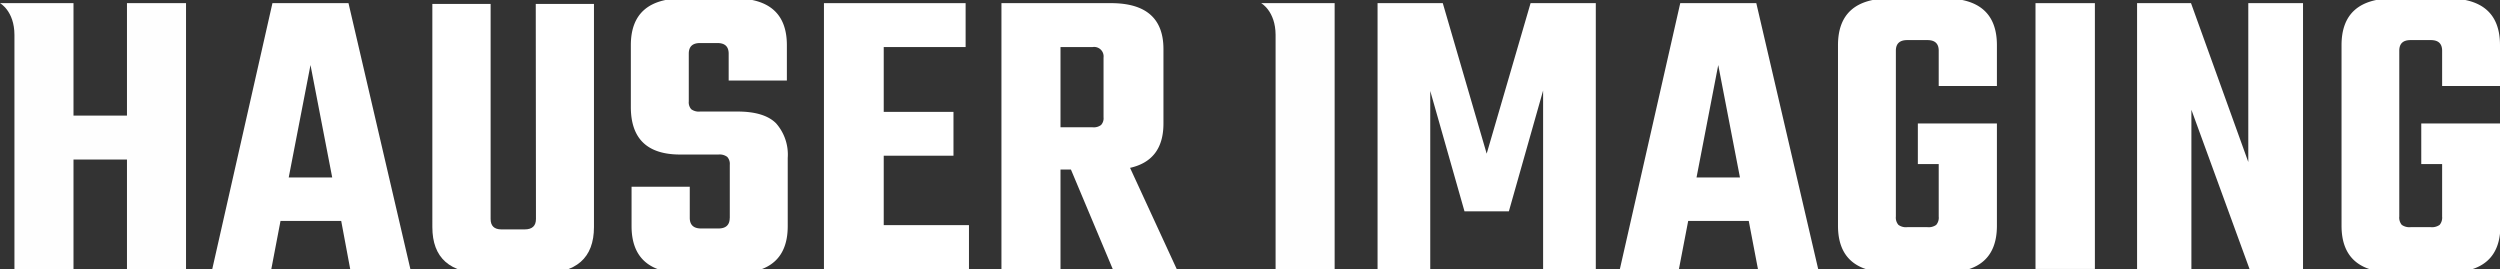 <svg id="Ebene_1" data-name="Ebene 1" xmlns="http://www.w3.org/2000/svg" xmlns:xlink="http://www.w3.org/1999/xlink" viewBox="0 0 381 41"><rect x="0" y="0" width="381" height="41" fill="#333333" stroke="none"/><defs><style>.cls-1{fill:none;}.cls-2{fill:#fff;}.cls-3{clip-path:url(#clip-path);}.cls-4{fill:#fefefe;}</style><clipPath id="clip-path"><rect class="cls-1" y="-0.25" width="381.05" height="41.25"/></clipPath></defs><title>Zeichenfläche 1</title><path class="cls-2" d="M47.32,9.91l3.31,17.14H44ZM41.52.48,32.35,41h9l1.4-7.33H52L53.37,41h9.17L53.11.48Z"/><g class="cls-3"><path class="cls-2" d="M81.65.6h8.87v34q0,7.08-8.09,7.07H73.89q-8,0-8-7.07V.6h8.88V33.37q0,1.59,1.65,1.59h3.54c1.14,0,1.72-.53,1.72-1.59Z"/><path class="cls-2" d="M111.22,33.22V25.11a1.57,1.57,0,0,0-.39-1.2,1.93,1.93,0,0,0-1.33-.36h-5.85q-7.52,0-7.51-7.26V6.89q0-7.14,8-7.14h7.78q8,0,8,7.14v5.38h-8.87V8.18c0-1.08-.57-1.62-1.72-1.62h-2.64c-1.15,0-1.72.54-1.72,1.62v7.27a1.57,1.57,0,0,0,.38,1.2,1.94,1.94,0,0,0,1.34.35h5.71q4.08,0,5.87,1.79a7.2,7.2,0,0,1,1.78,5.28V34.46q0,7.18-8,7.19h-7.71q-8.09,0-8.09-7.19v-6h8.87v4.74c0,1.08.58,1.62,1.73,1.62h2.64c1.14,0,1.72-.54,1.72-1.62"/><polygon class="cls-2" points="134.68 34.31 147.67 34.31 147.67 41 125.57 41 125.57 0.48 147.16 0.48 147.16 7.17 134.68 7.17 134.68 17.05 145.31 17.05 145.31 23.73 134.68 23.73 134.68 34.31"/><path class="cls-2" d="M161.62,25.84V41h-9V.48h16.69q8,0,8,7V18.83q0,5.61-5.09,6.75L179.33,41h-9.75l-6.37-15.16Zm0-18.67V19.4h4.91a1.84,1.84,0,0,0,1.27-.35,1.5,1.5,0,0,0,.38-1.17V8.77a1.44,1.44,0,0,0-1.65-1.6Z"/><polygon class="cls-2" points="217.97 41 209.94 41 209.94 0.48 219.88 0.48 226.57 23.42 233.26 0.48 243.2 0.48 243.2 41 235.17 41 235.17 13.8 229.95 32.21 223.19 32.21 217.97 13.86 217.97 41"/><path class="cls-2" d="M267.91,41l-1.4-7.33h-9.23L255.87,41h-9L256.07.48h11.59L277.09,41Zm-9.36-13.95h6.62L261.86,9.91Z"/><rect class="cls-2" x="310.21" y="0.48" width="9.05" height="40.51"/><polygon class="cls-2" points="342.64 0.48 350.98 0.48 350.98 41 342.83 41 333.97 16.73 333.97 41 325.69 41 325.69 0.48 333.91 0.48 342.64 24.69 342.64 0.48"/><path class="cls-2" d="M381.05,13.11h-8.87V7.73c0-1.08-.58-1.62-1.72-1.62h-3.09c-1.15,0-1.72.54-1.72,1.62V33a1.72,1.72,0,0,0,.38,1.27,2,2,0,0,0,1.34.35h3.09a2,2,0,0,0,1.34-.35,1.72,1.72,0,0,0,.38-1.27V25H369V18.82h12.06V34.4q0,7.14-8,7.13h-8.21q-8,0-8-7.13V6.89q0-7.14,8-7.14H373q8,0,8,7.14Z"/><path class="cls-2" d="M304.33,13.11h-8.87V7.73c0-1.08-.57-1.62-1.72-1.62h-3.08c-1.15,0-1.73.54-1.73,1.62V33a1.68,1.68,0,0,0,.39,1.27,1.94,1.94,0,0,0,1.34.35h3.08a1.94,1.94,0,0,0,1.34-.35,1.68,1.68,0,0,0,.38-1.27V25h-3.18V18.82h12.05V34.4q0,7.14-8,7.13h-8.22q-8,0-8-7.13V6.89q0-7.14,8-7.14h8.22q8,0,8,7.14Z"/><path class="cls-4" d="M19.35.48V17.62H11.2V.48H0s2.2,1.2,2.2,4.85h0V41h9V24.31h8.15V41h9V.48Z"/><path class="cls-4" d="M203.3.48l.1,0H192.2s2.18,1.2,2.2,4.82V41h9V.48Z"/></g></svg>